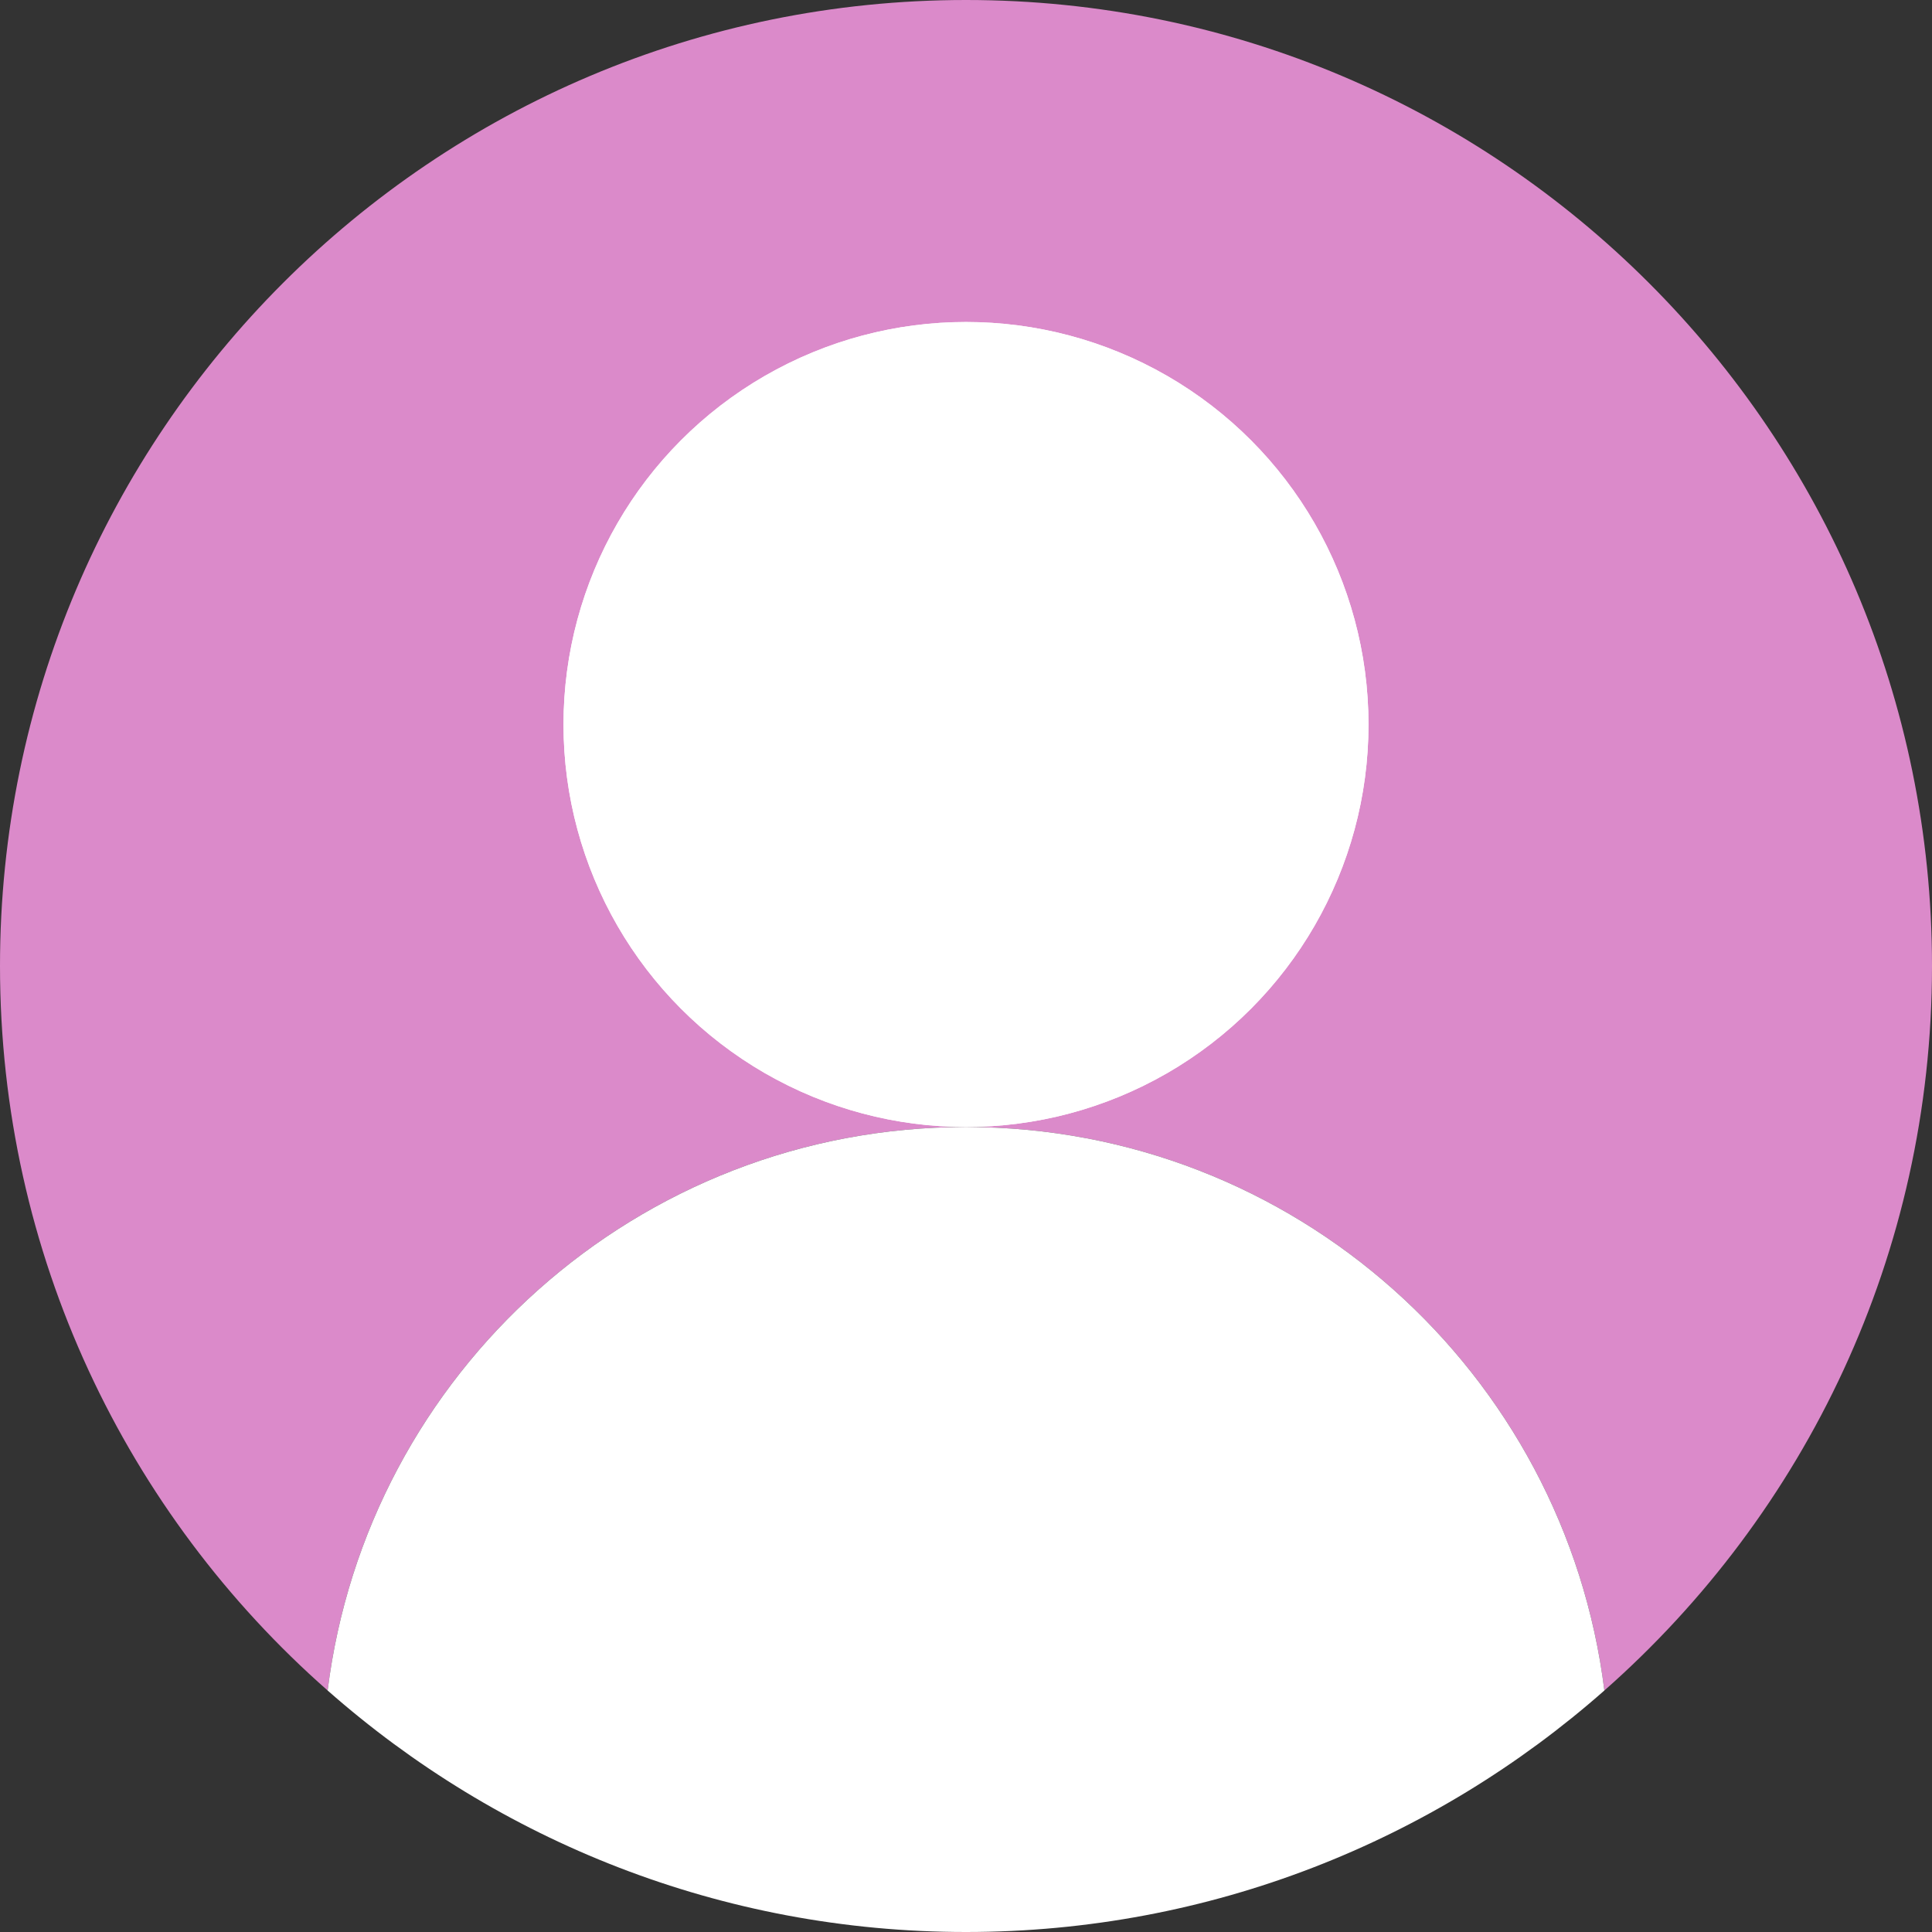 <?xml version="1.0" encoding="UTF-8"?><svg xmlns="http://www.w3.org/2000/svg" viewBox="0 0 48 48"><rect x="0" y="0" width="48" height="48" fill="#333333" stroke="none"/><defs><style>.d{fill:#fff;}.e{fill:#db8aca;}</style></defs><g id="a"/><g id="b"><g id="c"><g><g><path class="e" d="M24,0C10.75,0,0,10.75,0,24c0,7.17,3.15,13.61,8.14,18,.98-7.89,7.7-14,15.86-14s14.88,6.11,15.86,14c4.99-4.4,8.14-10.83,8.14-18C48,10.75,37.25,0,24,0Z"/><circle class="d" cx="24" cy="18" r="10"/></g><g><path class="d" d="M24,28c-8.16,0-14.88,6.11-15.86,14,4.23,3.73,9.78,6,15.86,6s11.63-2.27,15.86-6c-.98-7.89-7.7-14-15.86-14Z"/><circle class="d" cx="24" cy="18" r="10"/></g></g></g></g></svg>